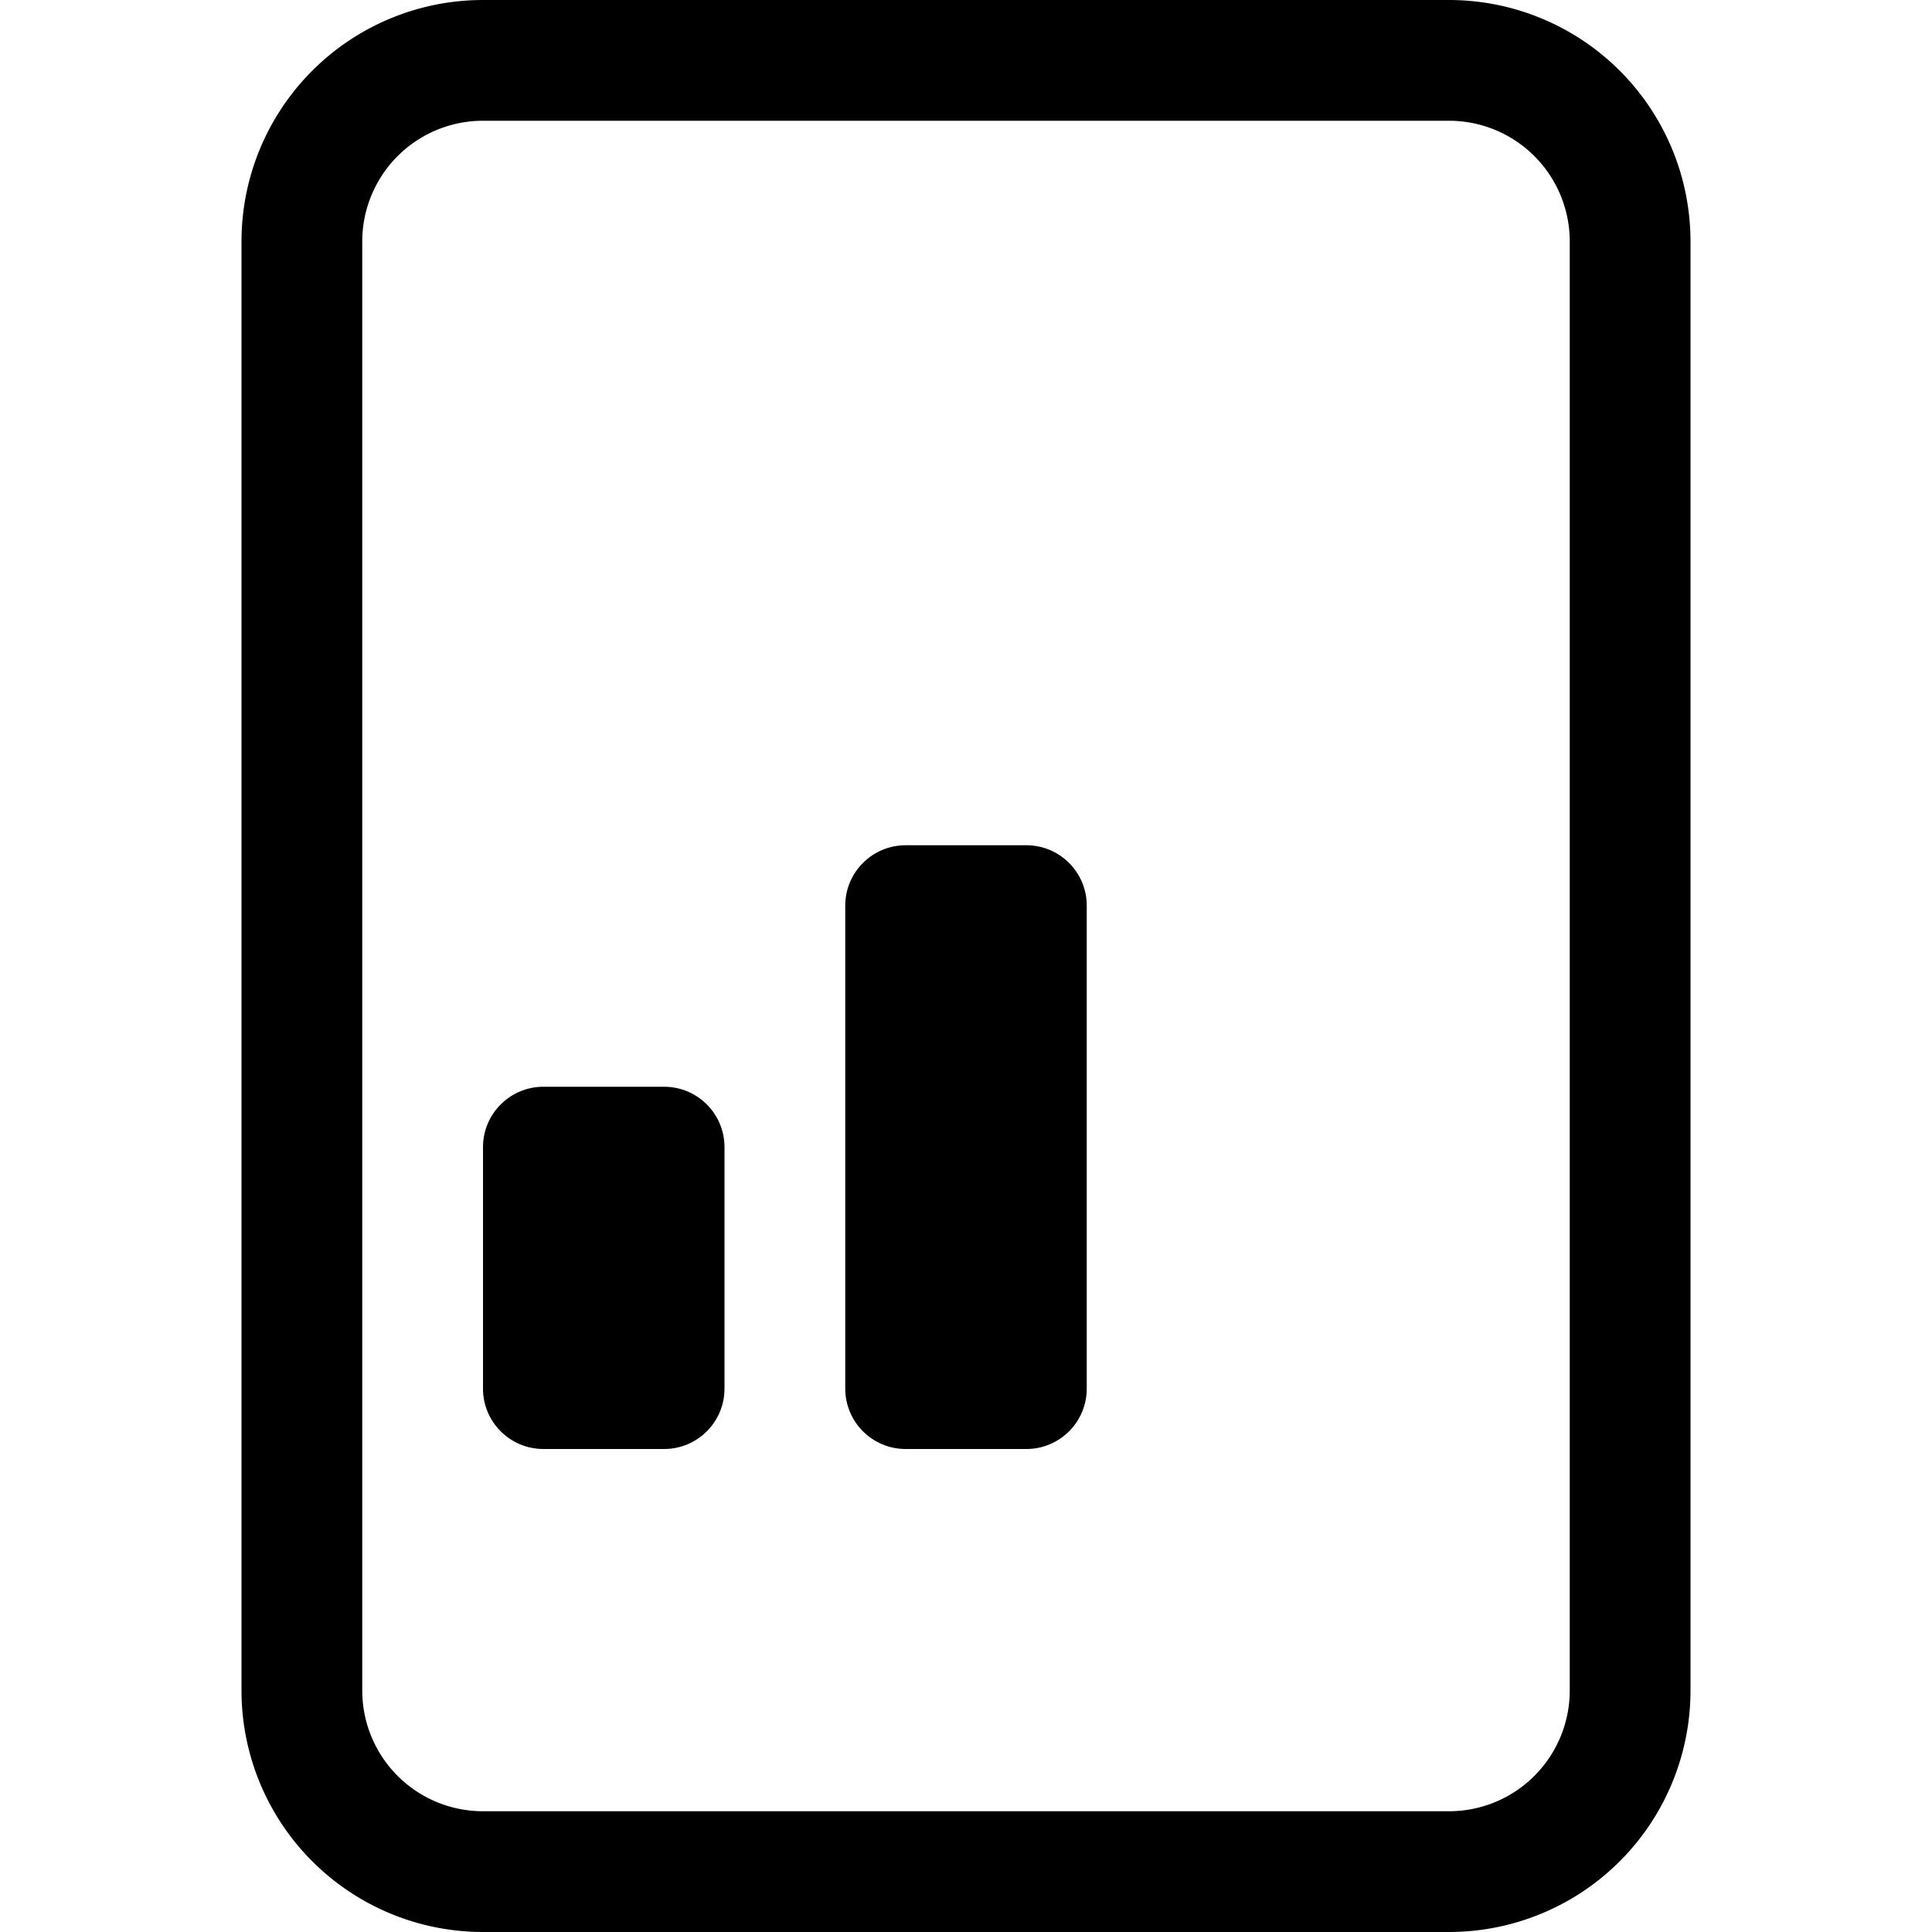 <svg width="16" height="16" fill="currentColor" class="bi bi-file-bar-graph" viewBox="0 0 16 16" version="1.1" id="svg6" sodipodi:docname="file-bar-graph.svg" inkscape:version="1.1.1 (3bf5ae0d25, 2021-09-20)" xmlns:inkscape="http://www.inkscape.org/namespaces/inkscape" xmlns:sodipodi="http://sodipodi.sourceforge.net/DTD/sodipodi-0.dtd" xmlns="http://www.w3.org/2000/svg" xmlns:svg="http://www.w3.org/2000/svg"><sodipodi:namedview id="namedview8" pagecolor="#ffffff" bordercolor="#666666" borderopacity="1.0" inkscape:pageshadow="2" inkscape:pageopacity="0.0" inkscape:pagecheckerboard="0" showgrid="false" inkscape:zoom="51.5" inkscape:cx="8" inkscape:cy="7.9902913" inkscape:window-width="1920" inkscape:window-height="1009" inkscape:window-x="-8" inkscape:window-y="-8" inkscape:window-maximized="1" inkscape:current-layer="svg6"/><path d="M 4.5,12 C 4.224,12 4,11.776 4,11.5 v -2 C 4,9.224 4.224,9 4.5,9 h 1 C 5.776,9 6,9.224 6,9.5 v 2 C 6,11.776 5.776,12 5.5,12 Z m 3,0 C 7.224,12 7,11.776 7,11.5 v -4 C 7,7.224 7.224,7 7.5,7 h 1 C 8.776,7 9,7.224 9,7.5 v 4 C 9,11.776 8.776,12 8.5,12 Z" id="path2" sodipodi:nodetypes="ssssssssssssssssss"/><path d="M4 0a2 2 0 0 0-2 2v12a2 2 0 0 0 2 2h8a2 2 0 0 0 2-2V2a2 2 0 0 0-2-2H4zm0 1h8a1 1 0 0 1 1 1v12a1 1 0 0 1-1 1H4a1 1 0 0 1-1-1V2a1 1 0 0 1 1-1z" id="path4"/></svg>